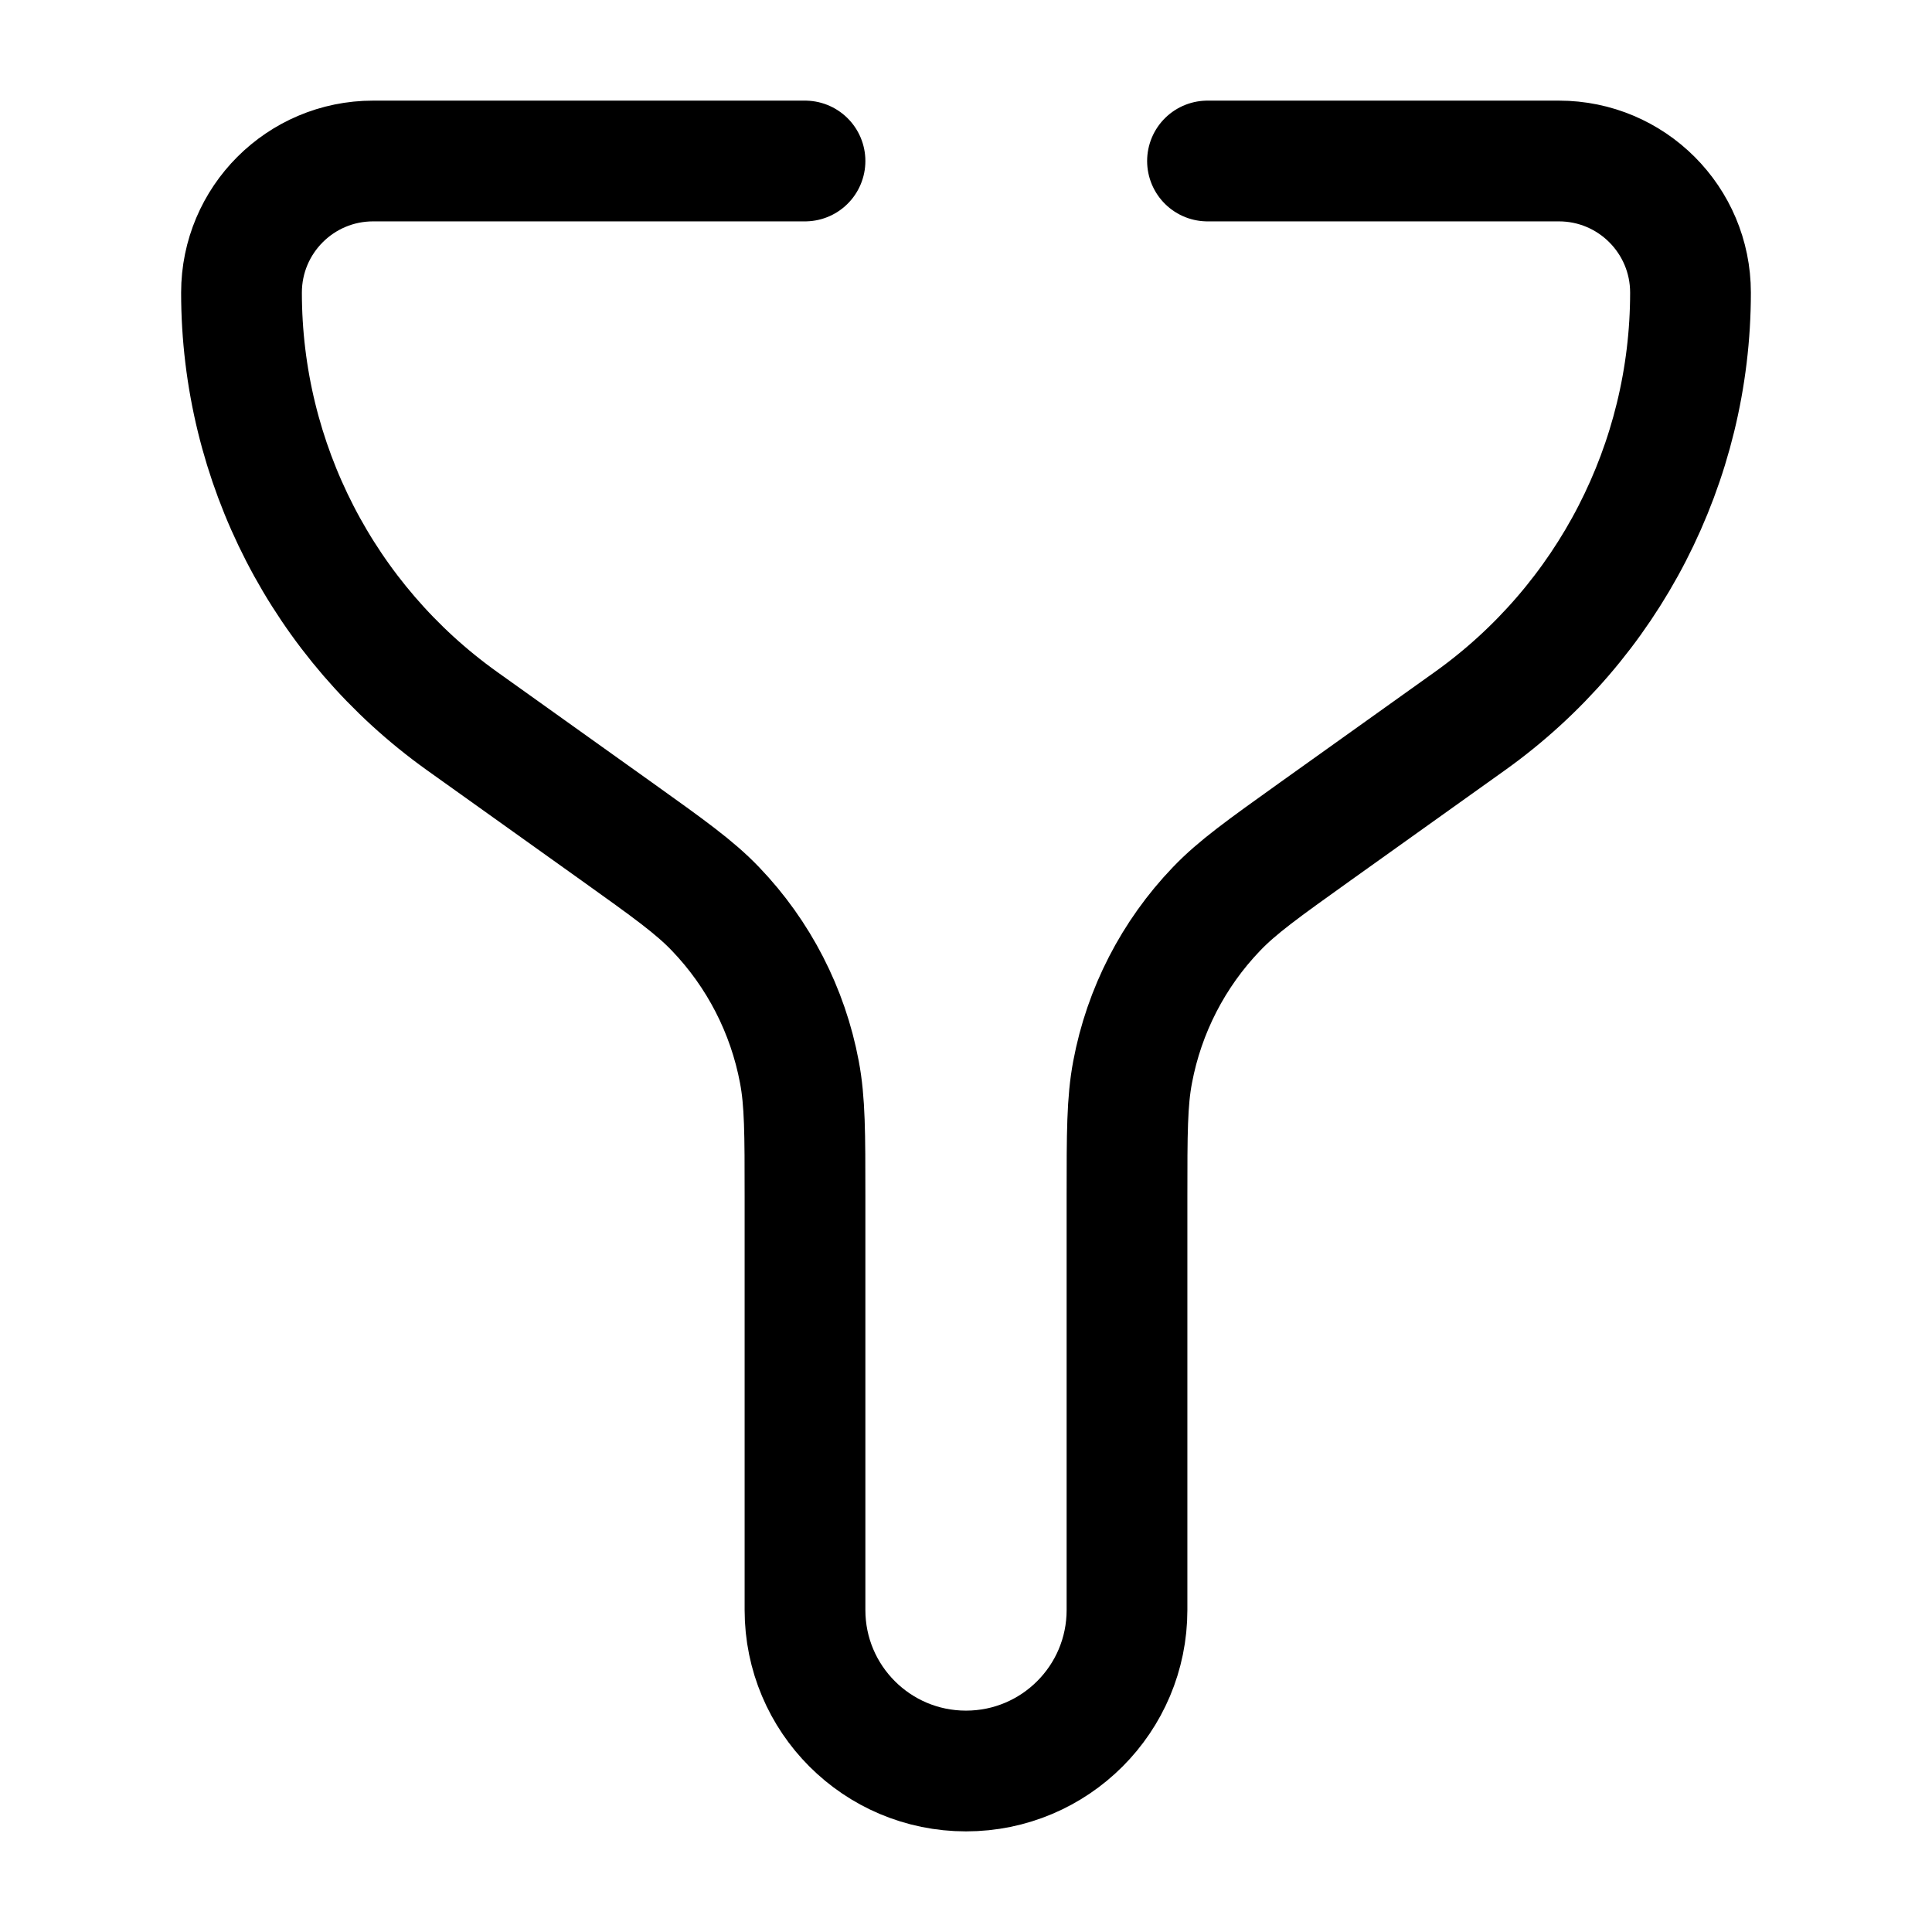 <svg width="24" height="24" viewBox="0 0 24 24" fill="none" xmlns="http://www.w3.org/2000/svg">
<path d="M15 2H19.365C20.268 2 21 2.732 21 3.635V3.635C21 5.747 19.98 7.728 18.262 8.956L16.333 10.333C15.691 10.792 15.37 11.021 15.111 11.292C14.575 11.851 14.213 12.555 14.07 13.316C14 13.684 14 14.078 14 14.867V20C14 21.105 13.105 22 12 22V22C10.895 22 10 21.105 10 20V14.867C10 14.078 10 13.684 9.93 13.316C9.787 12.555 9.425 11.851 8.889 11.292C8.63 11.021 8.309 10.792 7.667 10.333L5.738 8.956C4.02 7.728 3 5.747 3 3.635V3.635C3 2.732 3.732 2 4.635 2H10" stroke="black" stroke-width="1.5" stroke-linecap="round" stroke-linejoin="round"/>
</svg>
